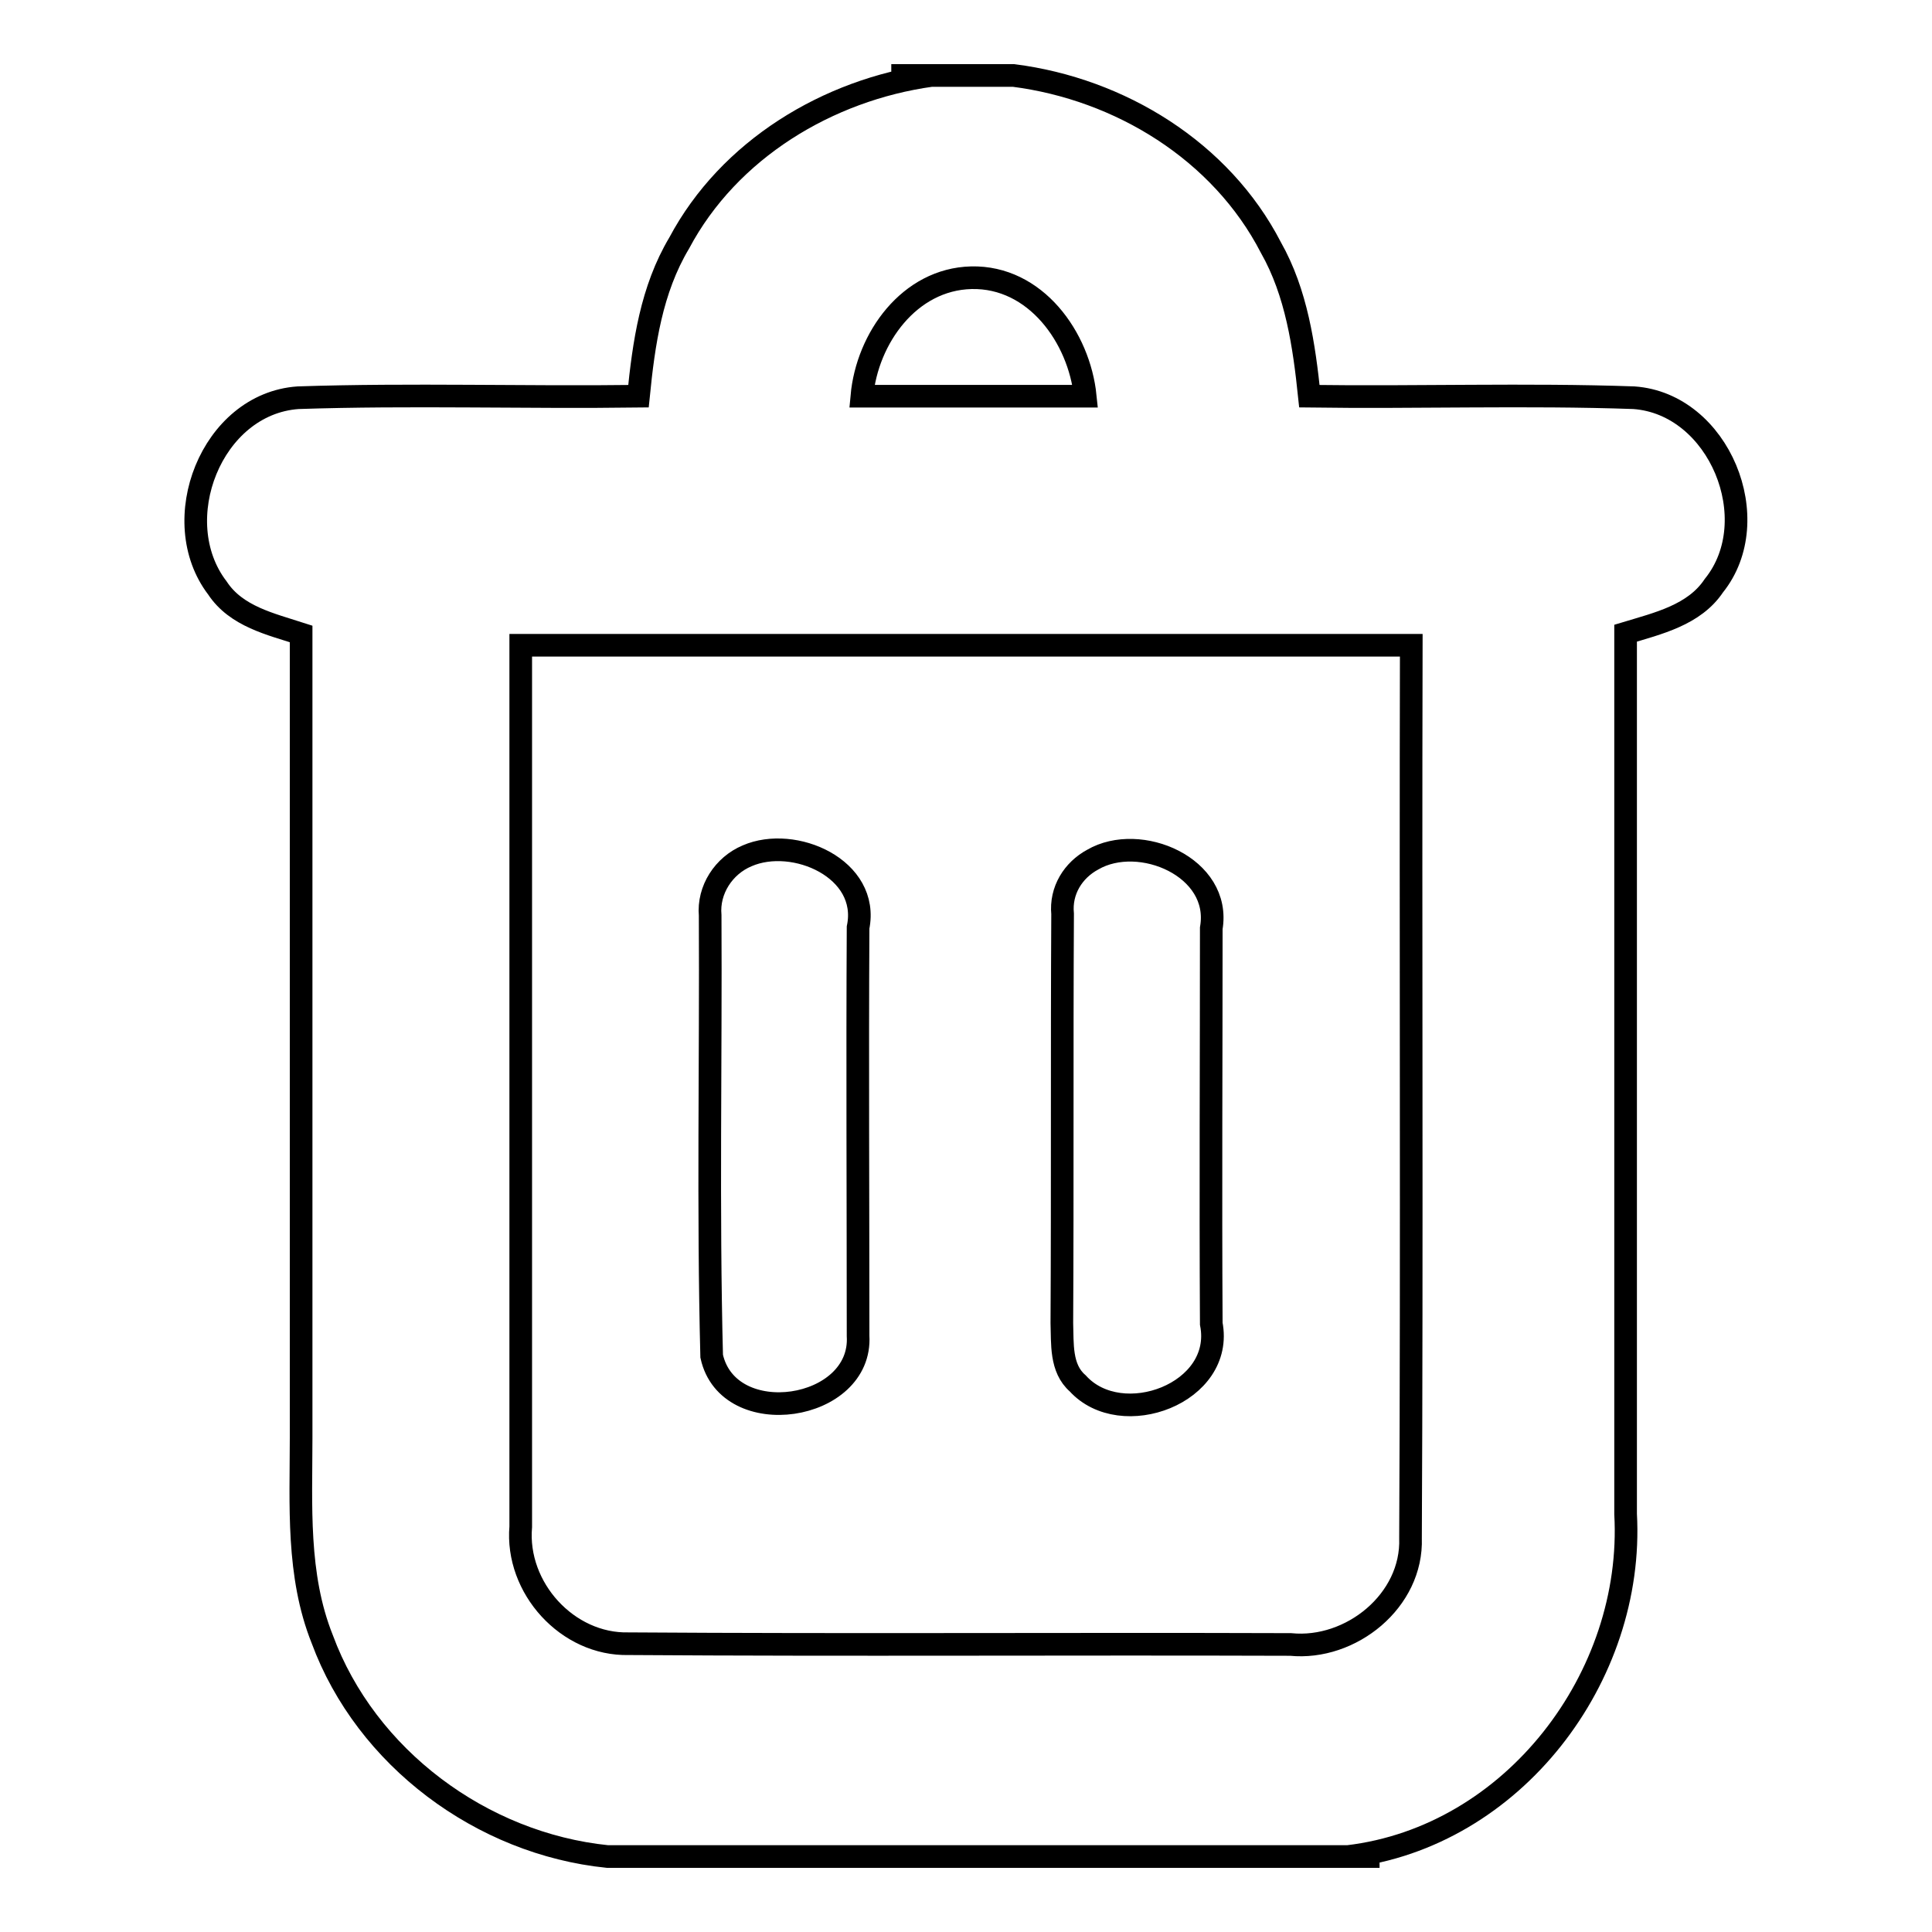 <?xml version="1.0" encoding="utf-8"?>
<!-- Svg Vector Icons : http://www.onlinewebfonts.com/icon -->
<!DOCTYPE svg PUBLIC "-//W3C//DTD SVG 1.1//EN" "http://www.w3.org/Graphics/SVG/1.1/DTD/svg11.dtd">
<svg version="1.1" xmlns="http://www.w3.org/2000/svg" xmlns:xlink="http://www.w3.org/1999/xlink" x="0px" y="0px" viewBox="0 0 256 256" enable-background="new 0 0 256 256" xml:space="preserve">
<g><g><path stroke-width="3" fill-opacity="0" stroke="#000000"  d="M118.1,10h16.2c14.1,1.8,27.5,10,34.1,22.8c3.4,6,4.4,13,5.1,19.7c14.3,0.2,28.7-0.3,43,0.2c11.3,0.8,17.6,16.2,10.6,24.9c-2.6,3.9-7.4,5-11.7,6.3c0,38.9,0,77.8,0,116.7c1.2,21.6-14.9,42.8-36.8,45.4l4.2,0H80.5c-16.7-1.7-32-13.1-37.8-28.8c-3.4-8.5-2.8-17.8-2.8-26.7c0-35.5,0-71,0-106.5c-4-1.3-8.6-2.3-11.1-6.1C22,69,28,53.5,39.5,52.7c15-0.5,30,0,45.1-0.2c0.7-7,1.7-14.1,5.4-20.3c6.6-12.4,19.7-20.3,33.4-22.2H118.1z M114.2,52.5c9.9,0,19.8,0,29.6,0c-0.8-7.8-6.6-15.9-15.1-15.7C120.5,37,114.9,44.8,114.2,52.5z M69,85.5c0,38.9,0,77.9,0,116.8c-0.7,8.1,6.2,15.7,14.3,15.5c29.2,0.2,58.5,0,87.7,0.1c8,0.8,16.2-5.8,15.9-14.1c0.2-39.4,0-78.8,0.1-118.3C147.7,85.5,108.3,85.5,69,85.5z M99,113.4c6.2-2.7,16.3,1.7,14.7,9.5c-0.1,18,0,36.1,0,54.1c0.6,10-17.2,12.7-19.4,2.7c-0.5-19.5-0.1-39-0.2-58.4C93.8,117.9,95.9,114.7,99,113.4z M144.8,113.9c6.2-3.6,17.1,1,15.7,9.1c0,17.5-0.1,34.9,0,52.4c1.8,9.2-11.9,14.3-17.7,7.9c-2.3-2-2-5.3-2.1-8c0.1-18.1,0-36.1,0.1-54.2C140.5,118,142.2,115.3,144.8,113.9z"/></g></g>
</svg>